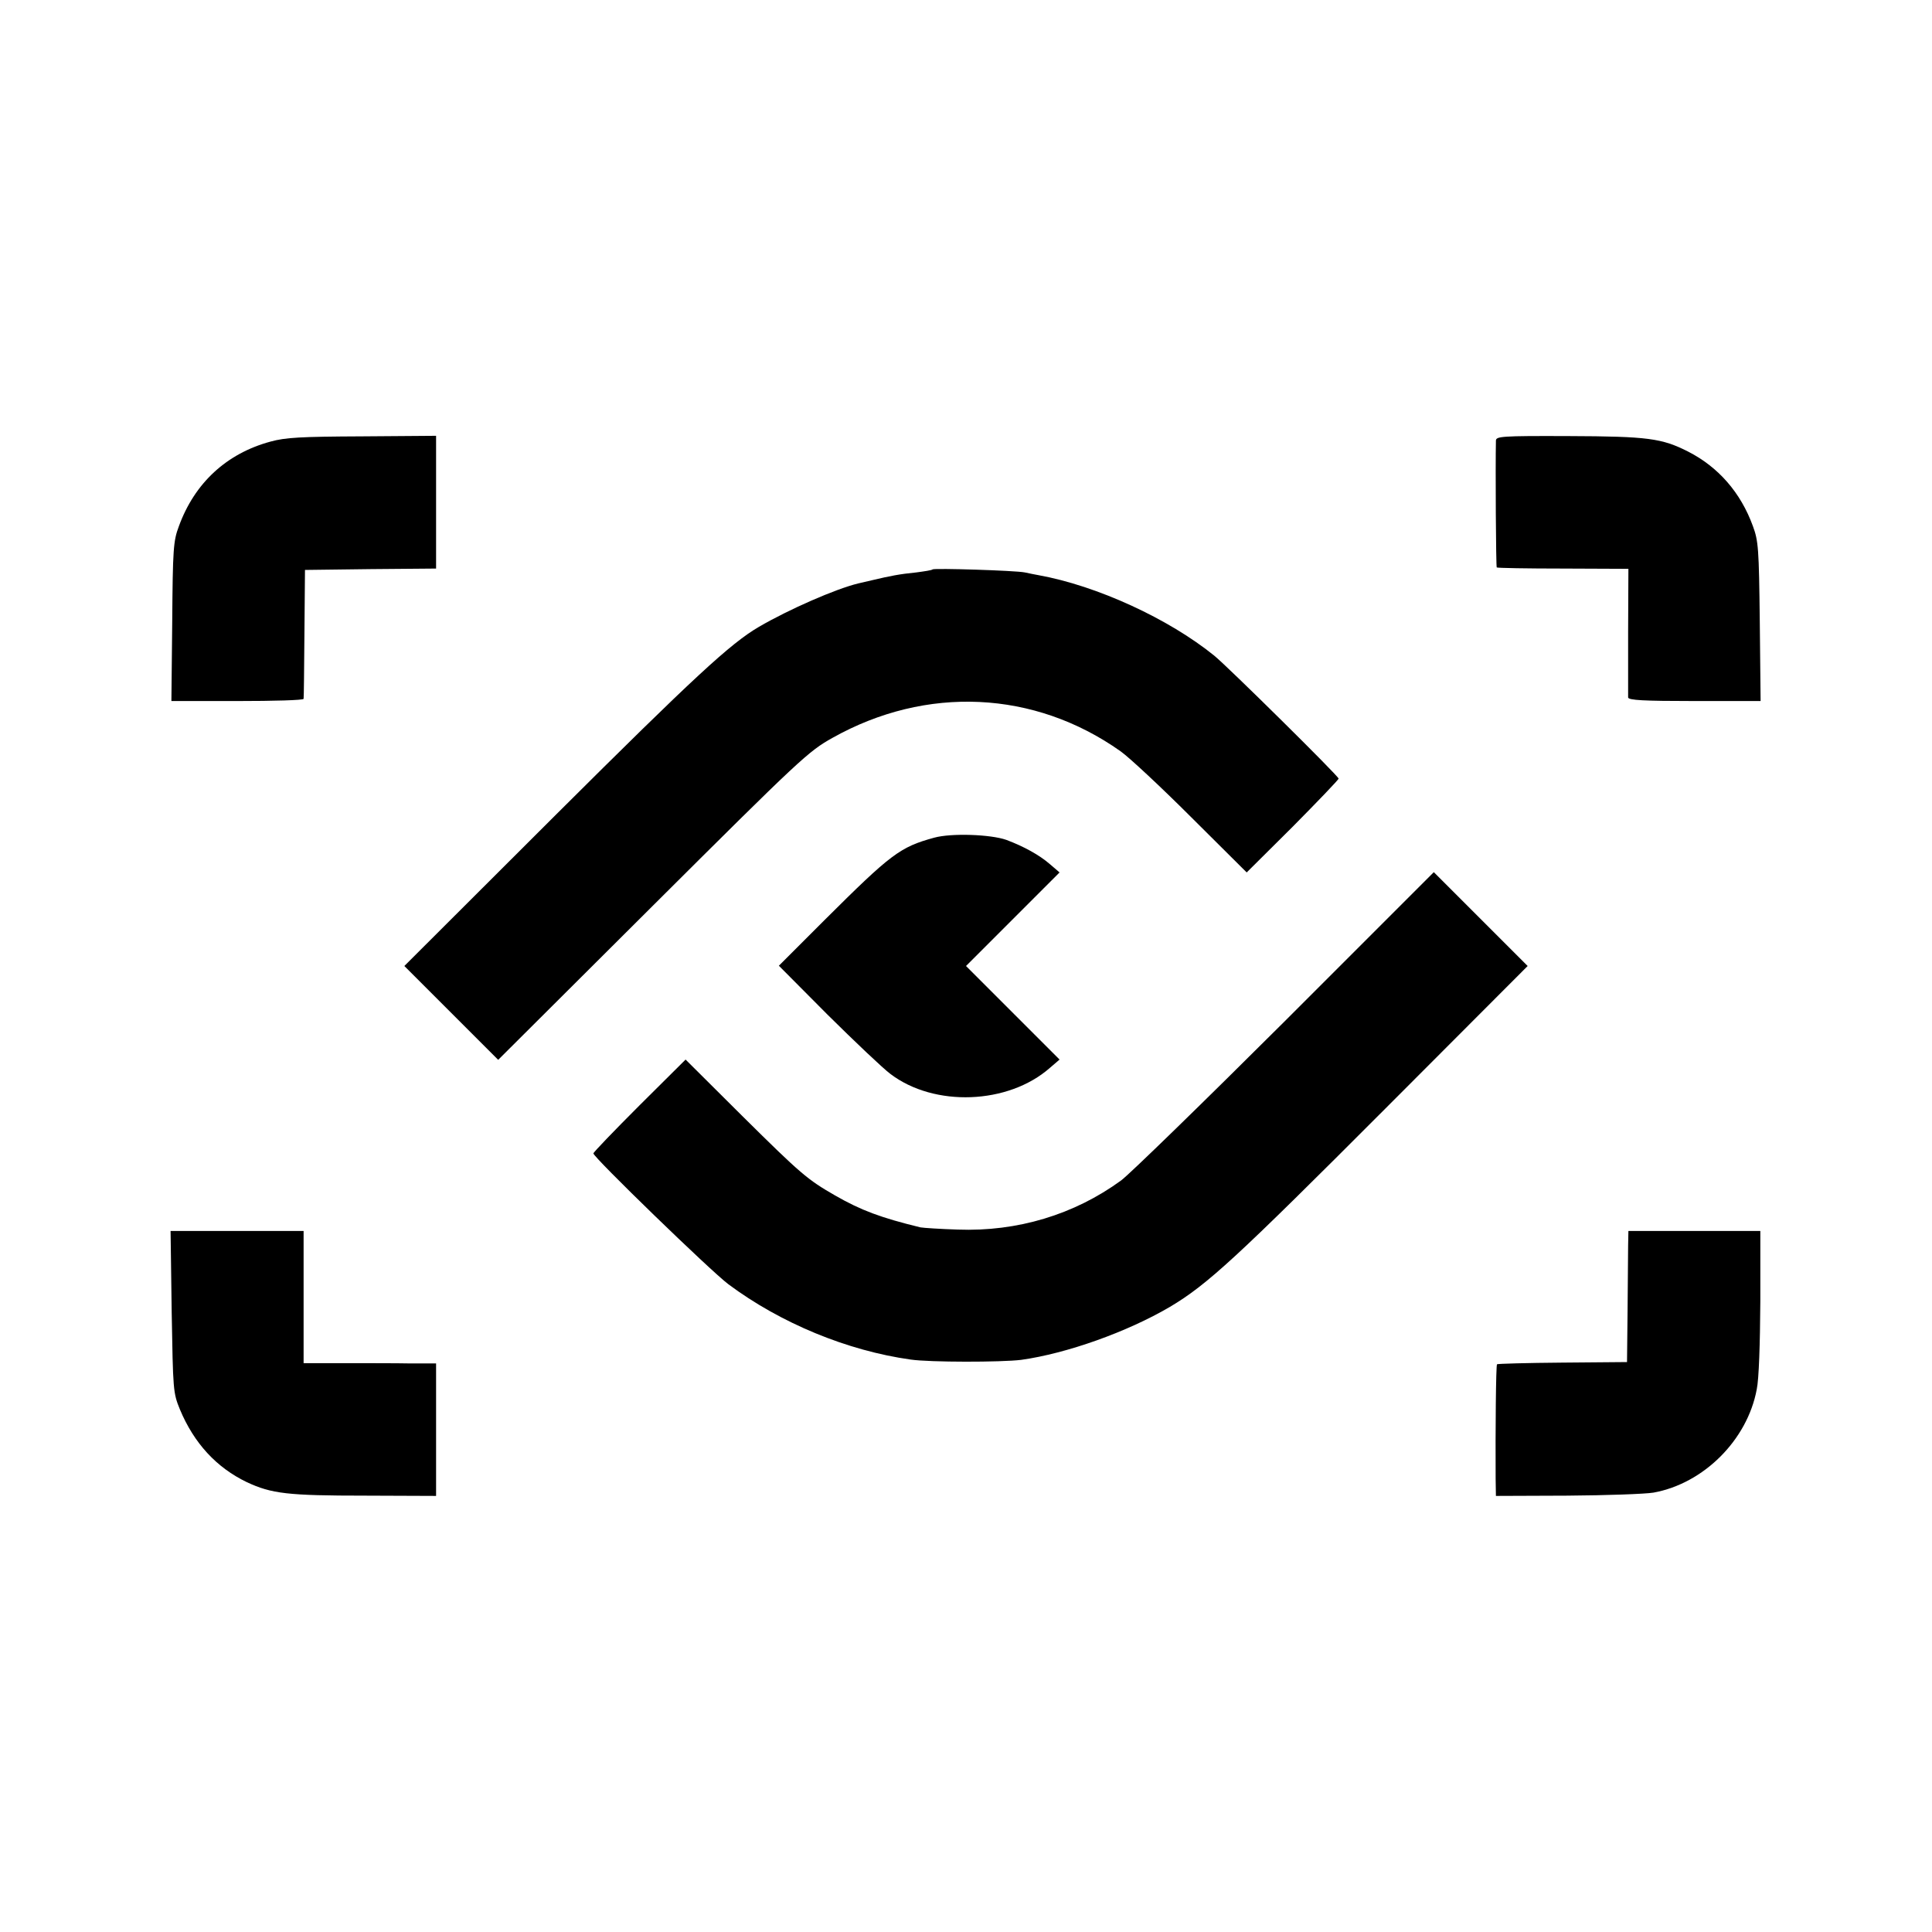 <?xml version="1.0" standalone="no"?>
<!DOCTYPE svg PUBLIC "-//W3C//DTD SVG 20010904//EN"
 "http://www.w3.org/TR/2001/REC-SVG-20010904/DTD/svg10.dtd">
<svg version="1.0" xmlns="http://www.w3.org/2000/svg"
 width="700pt" height="700pt" viewBox="0 0 700 700"
 preserveAspectRatio="xMidYMid meet">
<g transform="translate(0,700) scale(0.1,-0.1)"
fill="#000000" stroke="none">
<path d="M980 5400 c-159 -43 -275 -150 -332 -307 -20 -53 -22 -82 -24 -345
l-3 -288 239 0 c132 0 240 3 240 8 1 4 2 111 3 237 l2 230 238 3 237 2 0 240
0 241 -267 -2 c-223 -1 -279 -4 -333 -19z"/>
<path d="M5420 5403 c-2 -94 0 -456 3 -459 2 -2 110 -4 240 -4 l237 -1 -1
-227 c0 -125 0 -233 0 -239 1 -10 56 -13 240 -13 l240 0 -3 288 c-3 265 -5
292 -25 346 -44 121 -125 214 -235 270 -95 48 -145 55 -432 56 -247 1 -264 -1
-264 -17z"/>
<path d="M3379 4937 c-2 -3 -29 -7 -59 -11 -61 -6 -96 -13 -155 -27 -22 -5
-47 -11 -56 -13 -82 -20 -251 -94 -359 -157 -103 -60 -235 -182 -735 -680
l-550 -549 170 -170 170 -170 560 558 c536 534 564 560 652 609 339 190 731
172 1043 -49 30 -21 146 -129 256 -239 l201 -200 167 166 c91 92 166 170 166
174 0 9 -401 405 -450 445 -165 134 -426 254 -637 292 -13 2 -35 7 -50 10 -34
7 -327 16 -334 11z"/>
<path d="M3385 3965 c-124 -34 -156 -58 -397 -298 l-166 -166 176 -177 c98
-97 200 -194 228 -215 159 -121 427 -111 578 22 l35 30 -170 170 -169 169 169
169 170 170 -35 30 c-38 33 -94 64 -158 88 -57 20 -199 25 -261 8z"/>
<path d="M4657 3302 c-296 -295 -564 -556 -595 -579 -170 -124 -376 -186 -592
-178 -63 2 -124 6 -135 8 -144 35 -216 62 -310 116 -99 57 -122 76 -336 288
l-205 204 -167 -166 c-92 -92 -167 -170 -167 -174 0 -14 426 -427 489 -474
189 -141 431 -241 661 -273 69 -10 327 -10 400 -1 165 23 384 101 539 192 136
81 240 177 781 719 l515 516 -170 170 -170 170 -538 -538z"/>
<path d="M622 2248 c5 -286 5 -294 30 -355 51 -122 132 -210 242 -263 90 -42
148 -49 430 -49 l256 -1 0 240 0 240 -92 0 c-51 1 -159 1 -240 1 l-148 0 0
239 0 240 -241 0 -241 0 4 -292z"/>
<path d="M5899 2488 c0 -29 -1 -136 -2 -238 l-2 -185 -234 -2 c-128 -1 -235
-4 -237 -6 -4 -3 -6 -242 -5 -415 l1 -62 258 1 c143 1 283 6 313 11 182 33
340 191 374 374 8 37 12 165 13 318 l0 256 -239 0 -239 0 -1 -52z"/>
</g>
</svg>

